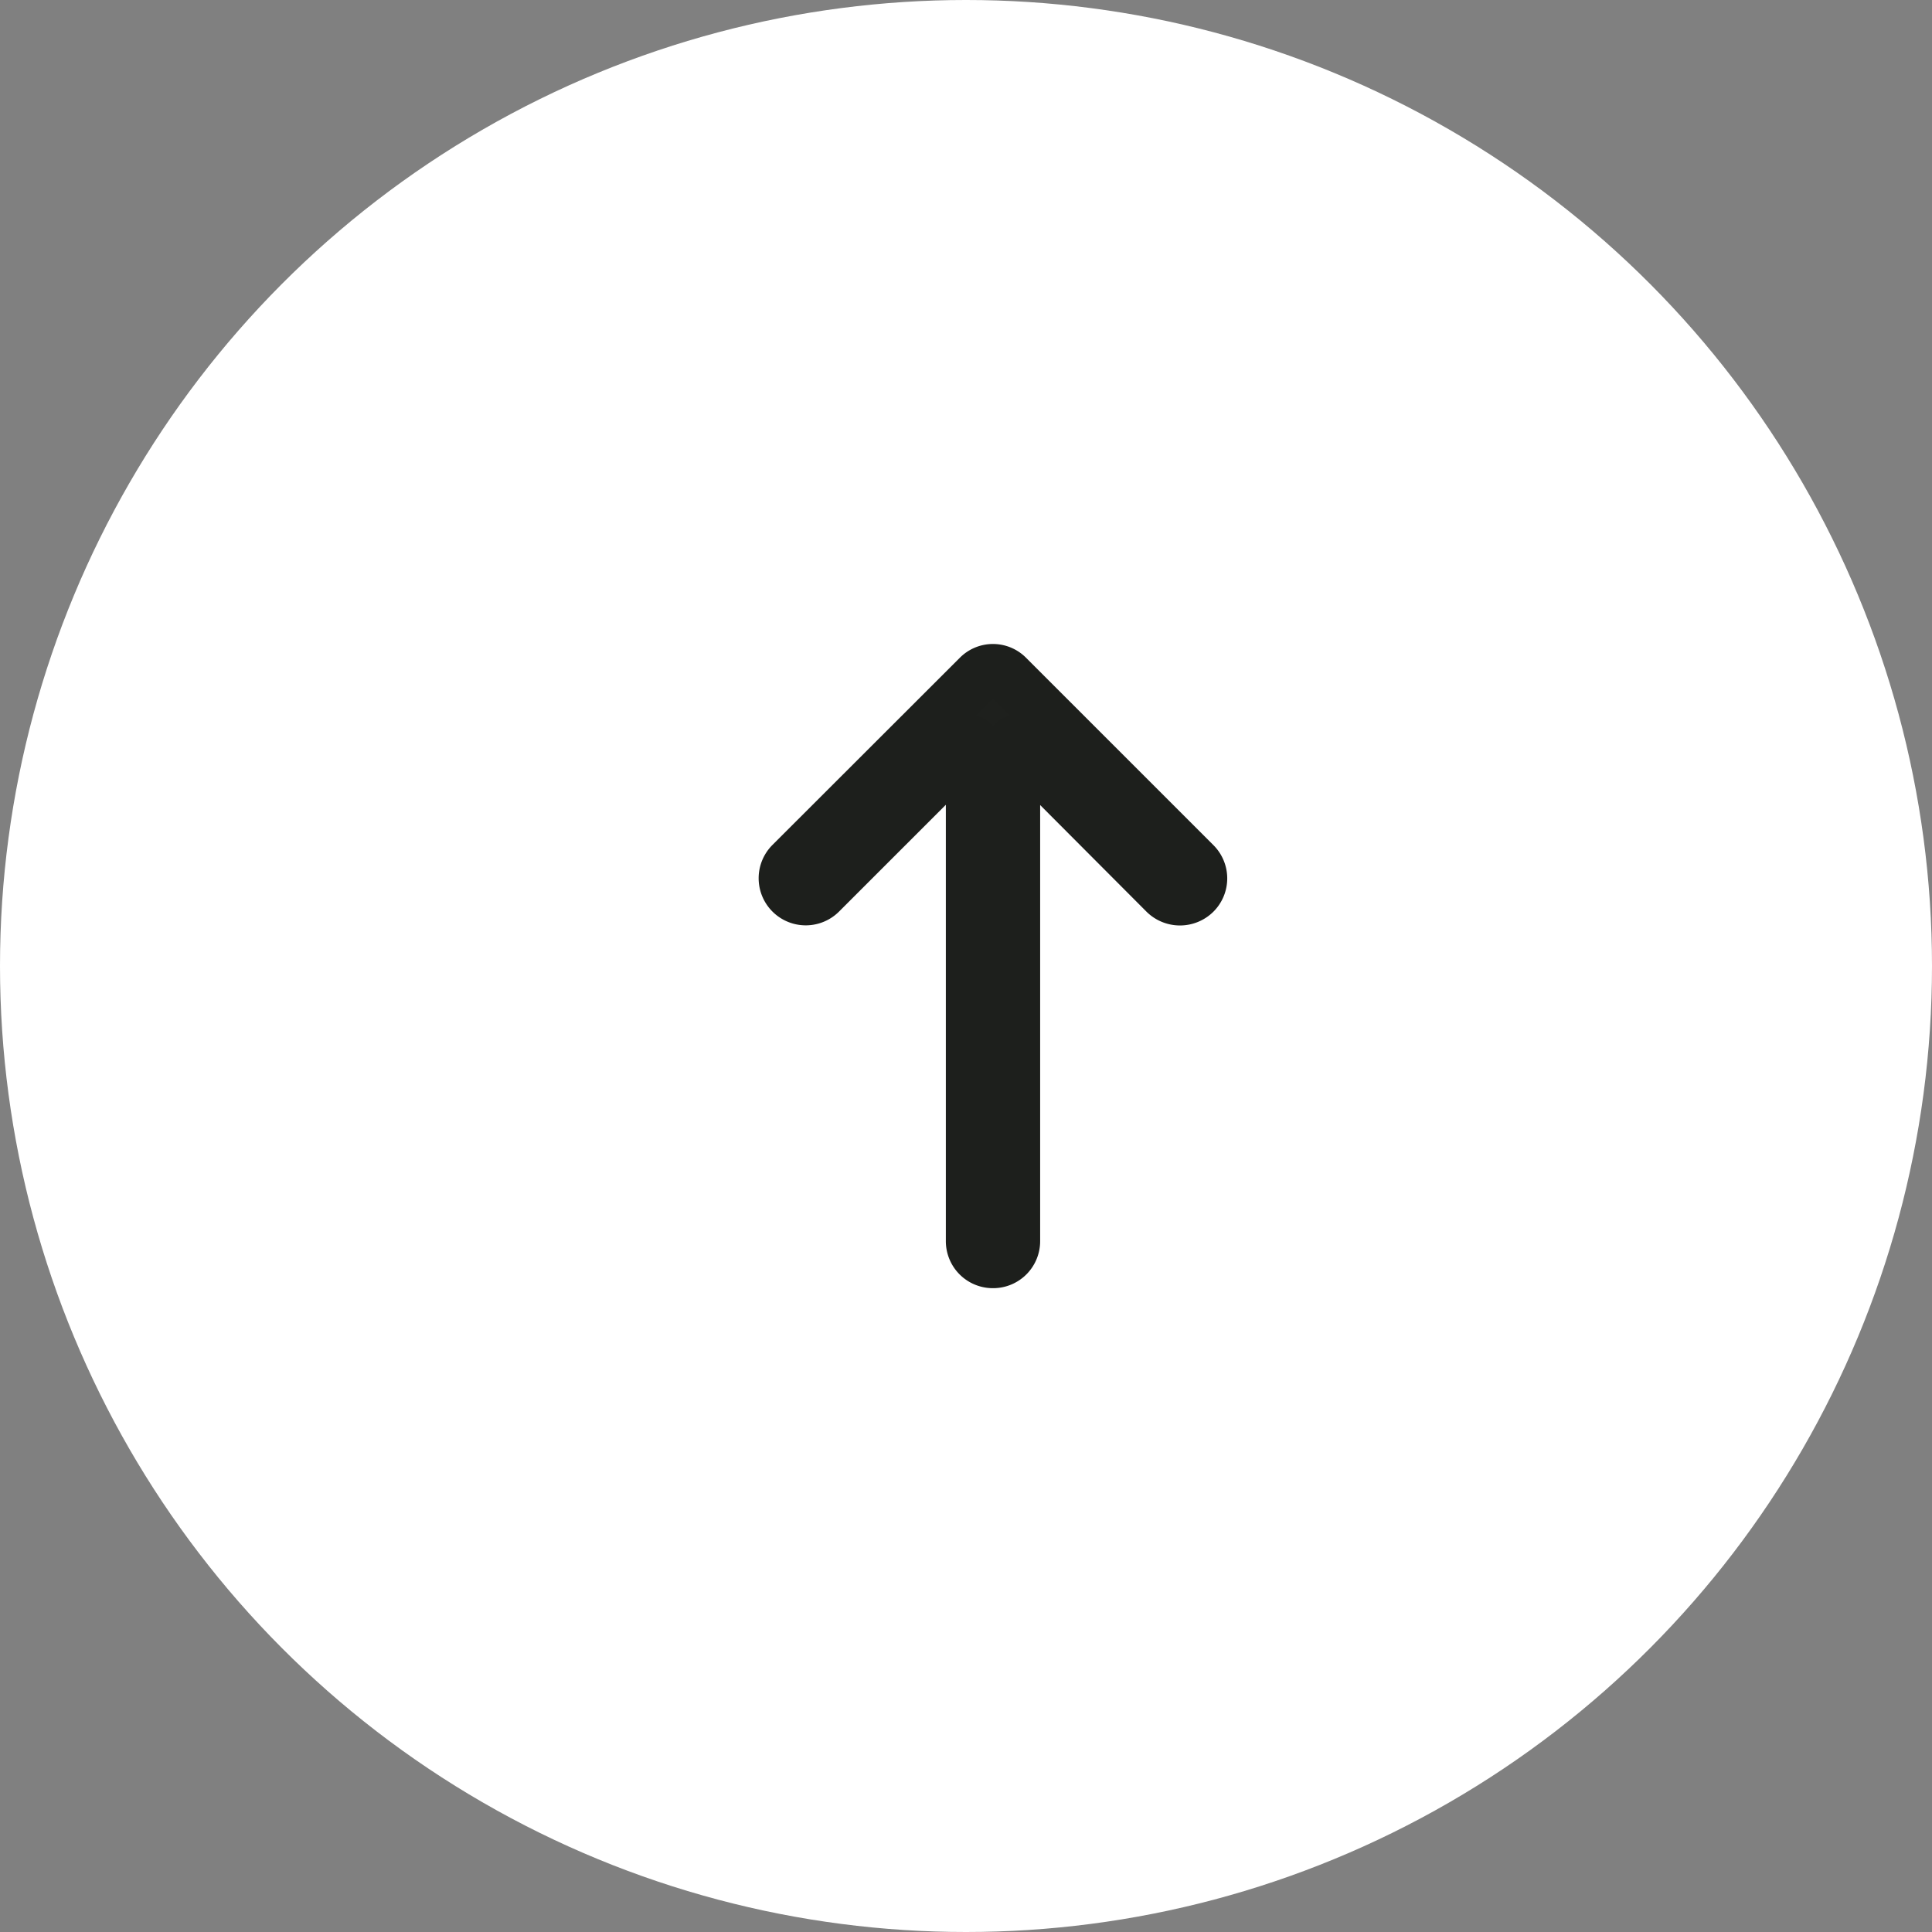 <svg xmlns="http://www.w3.org/2000/svg" width="37" height="37" viewBox="0 0 37 37">
  <rect x="0" y="0" width="37" height="37" fill="#808080" stroke="none"/>
  <g id="グループ_5446" data-name="グループ 5446" transform="translate(702 707) rotate(180)">
    <circle id="楕円形_158" data-name="楕円形 158" cx="18.5" cy="18.5" r="18.5" transform="translate(665 670)" fill="#fff"/>
    <path id="right-arrow" d="M7.636,4.794a.4.4,0,1,0-.571.566l2.9,2.9H.4a.4.4,0,0,0-.4.4.4.4,0,0,0,.4.406H9.962l-2.9,2.892a.41.41,0,0,0,0,.571.4.4,0,0,0,.571,0l3.584-3.584a.394.394,0,0,0,0-.566Z" transform="translate(691.646 682.83) rotate(90)" fill="#1e201d" stroke="#1d1f1c" stroke-linecap="round" stroke-linejoin="round" stroke-width="1"/>
  </g>
</svg>

